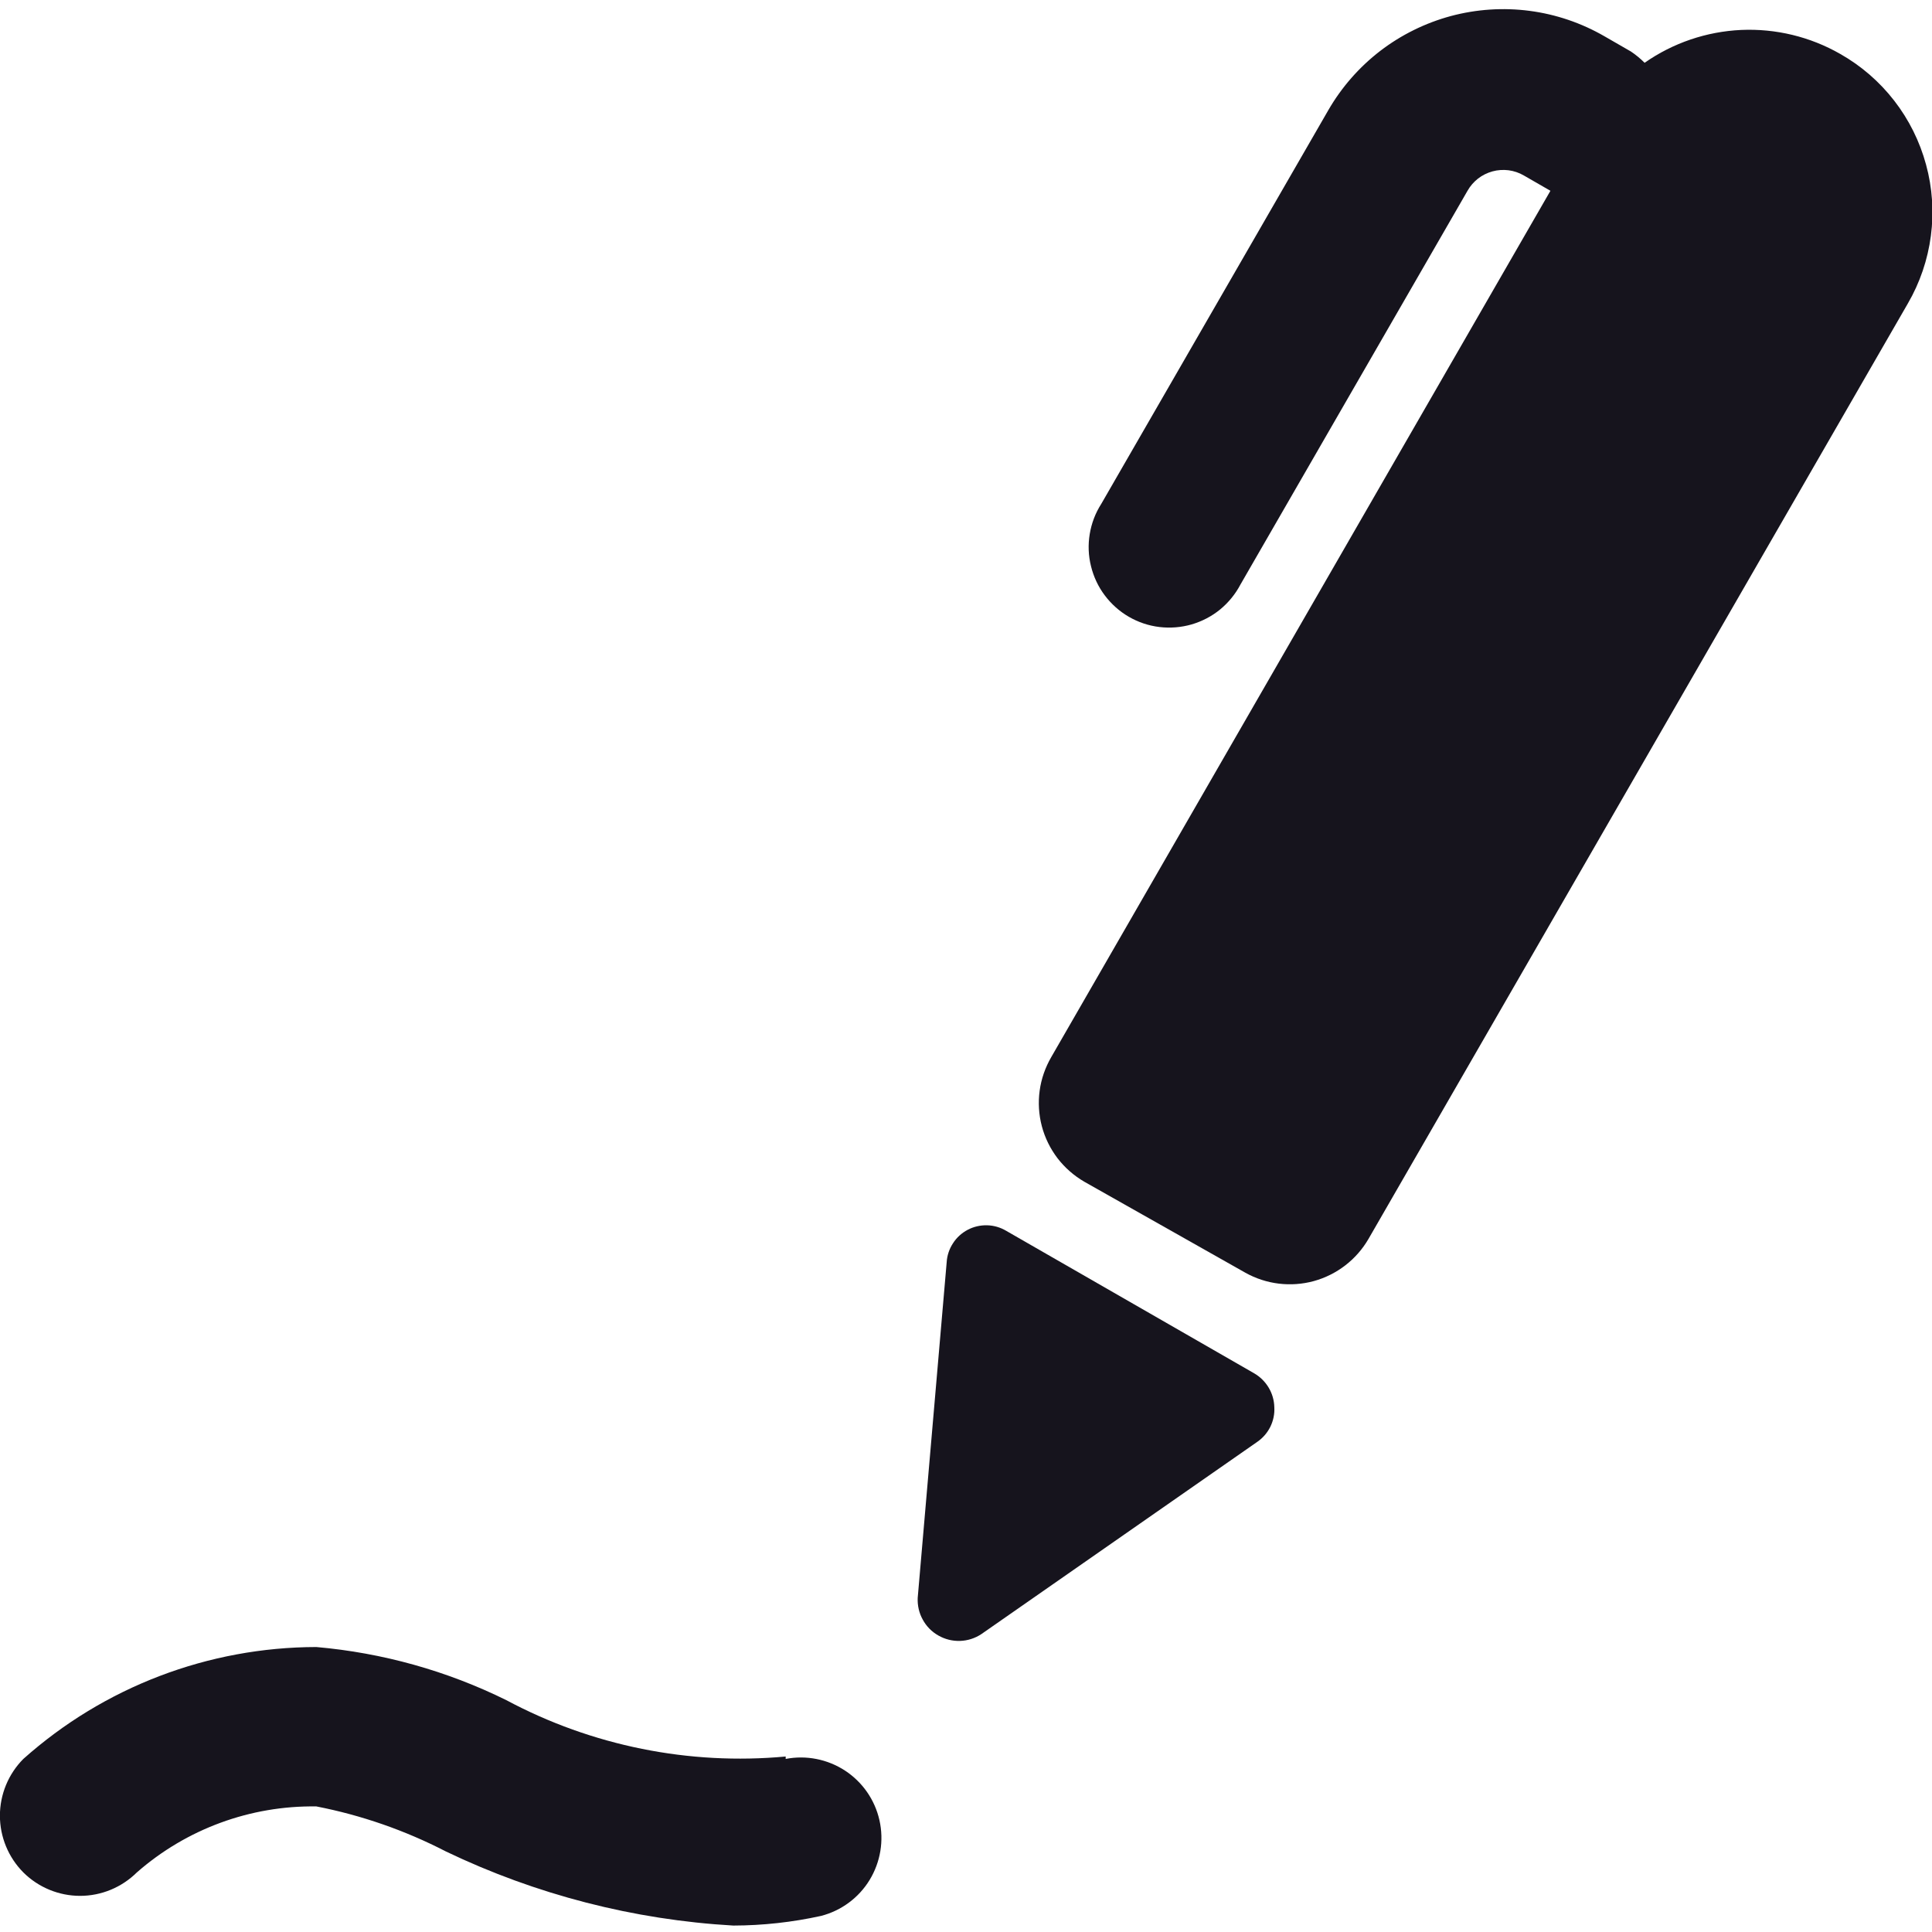 <svg width="24" height="24" viewBox="0 0 24 24" fill="none" xmlns="http://www.w3.org/2000/svg">
<g clip-path="url(#clip0_3459_4849)">
<g clip-path="url(#clip1_3459_4849)">
<path d="M22.86 0.67C22.486 0.456 22.059 0.353 21.629 0.372C21.199 0.392 20.783 0.533 20.43 0.78C20.378 0.728 20.321 0.681 20.26 0.64L19.93 0.45C19.644 0.285 19.329 0.178 19.002 0.135C18.675 0.092 18.343 0.114 18.024 0.199C17.706 0.285 17.407 0.432 17.145 0.633C16.884 0.834 16.665 1.084 16.5 1.37L13.68 6.26C13.607 6.374 13.559 6.501 13.537 6.634C13.515 6.767 13.52 6.903 13.553 7.034C13.585 7.165 13.643 7.289 13.724 7.396C13.805 7.504 13.907 7.595 14.023 7.662C14.14 7.73 14.269 7.773 14.403 7.789C14.537 7.805 14.673 7.794 14.802 7.757C14.932 7.719 15.053 7.656 15.157 7.571C15.261 7.485 15.347 7.38 15.41 7.26L18.23 2.37C18.263 2.311 18.308 2.26 18.361 2.218C18.414 2.177 18.475 2.147 18.54 2.129C18.605 2.111 18.673 2.107 18.74 2.115C18.807 2.124 18.872 2.146 18.93 2.18L19.26 2.37L13.06 13.13C12.985 13.259 12.935 13.401 12.915 13.549C12.895 13.696 12.904 13.846 12.942 13.99C12.98 14.134 13.047 14.27 13.137 14.388C13.228 14.506 13.341 14.605 13.47 14.68L15.47 15.81C15.729 15.955 16.035 15.992 16.321 15.914C16.607 15.835 16.851 15.647 17 15.39L23.7 3.77C23.85 3.512 23.947 3.226 23.986 2.93C24.025 2.634 24.005 2.333 23.926 2.045C23.848 1.757 23.714 1.487 23.531 1.251C23.348 1.015 23.12 0.817 22.86 0.67Z" fill="#16141D"/>
<path d="M15.58 17.06L12.5 15.29C12.428 15.247 12.346 15.223 12.262 15.221C12.178 15.219 12.095 15.238 12.021 15.277C11.946 15.317 11.883 15.374 11.838 15.445C11.792 15.515 11.765 15.596 11.76 15.68L11.4 19.85C11.396 19.944 11.417 20.038 11.463 20.12C11.508 20.203 11.575 20.271 11.657 20.317C11.739 20.364 11.832 20.387 11.926 20.384C12.02 20.381 12.111 20.352 12.19 20.3L15.62 17.91C15.689 17.862 15.744 17.798 15.781 17.723C15.818 17.647 15.835 17.564 15.83 17.48C15.828 17.395 15.804 17.311 15.76 17.238C15.716 17.164 15.654 17.103 15.58 17.06Z" fill="#16141D"/>
<path d="M9.76 21.82C8.56 21.931 7.353 21.688 6.29 21.12C5.551 20.755 4.751 20.532 3.93 20.46C2.587 20.462 1.292 20.956 0.29 21.85C0.104 22.037 -0.001 22.291 -0.001 22.555C-0.001 22.819 0.104 23.073 0.29 23.26C0.477 23.446 0.731 23.551 0.995 23.551C1.259 23.551 1.512 23.446 1.7 23.26C2.316 22.72 3.111 22.428 3.93 22.44C4.49 22.549 5.033 22.738 5.54 23C6.659 23.536 7.871 23.849 9.11 23.92C9.476 23.919 9.842 23.879 10.2 23.8C10.451 23.735 10.668 23.575 10.803 23.353C10.938 23.131 10.982 22.865 10.925 22.612C10.868 22.358 10.714 22.137 10.497 21.995C10.279 21.853 10.015 21.801 9.76 21.85V21.82Z" fill="#16141D"/>
</g>
</g>
<defs>
<clipPath id="clip0_3459_4849">
<rect width="24" height="24" fill="white"/>
</clipPath>
<clipPath id="clip1_3459_4849">
<rect width="24" height="24" fill="white"/>
</clipPath>
</defs>
</svg>
